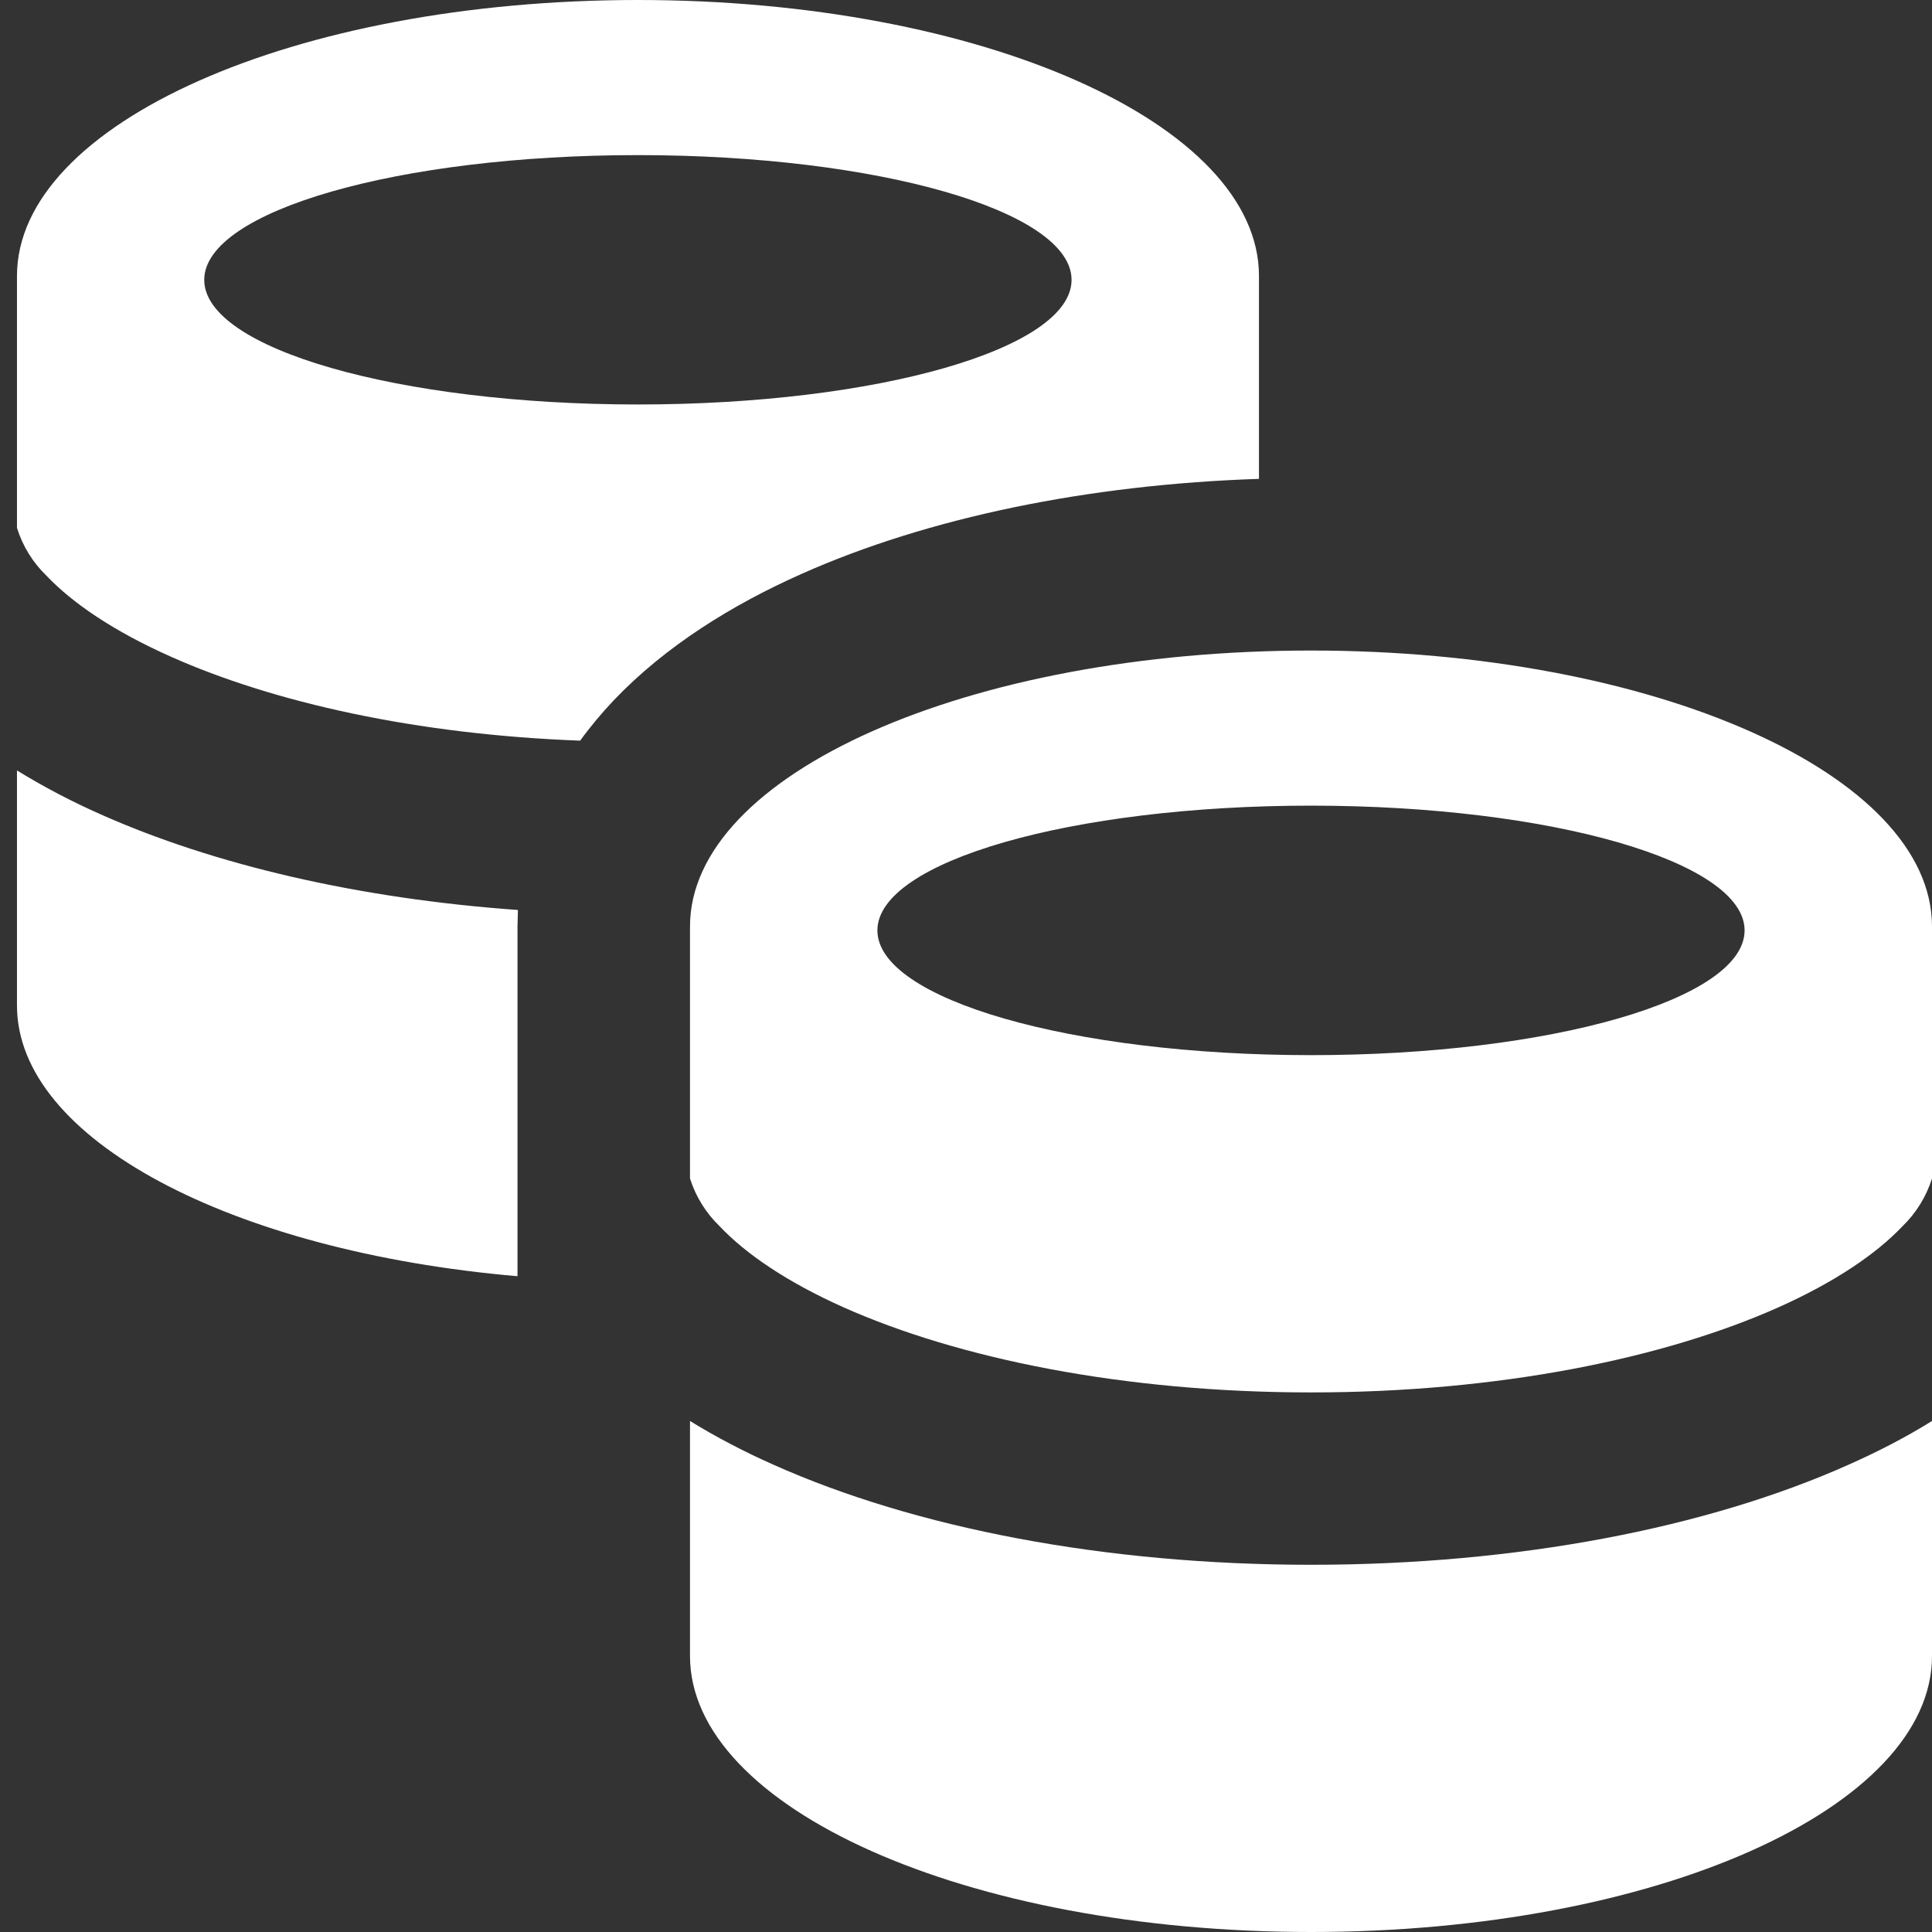 <?xml version="1.0" encoding="UTF-8"?> <svg xmlns="http://www.w3.org/2000/svg" width="14" height="14" viewBox="0 0 14 14" fill="none"><rect x="0" y="0" width="14" height="14" fill="#333333" stroke="none"/><path fill-rule="evenodd" clip-rule="evenodd" d="M0.123 5.583V7.286C0.123 8.254 1.673 9.068 3.75 9.248V6.714L3.753 6.594C2.6 6.512 1.55 6.267 0.727 5.9C0.519 5.808 0.317 5.702 0.123 5.583ZM9.123 2V3.47C7.887 3.511 6.726 3.75 5.81 4.158C5.308 4.381 4.824 4.68 4.448 5.074C4.363 5.164 4.28 5.262 4.204 5.367C3.017 5.323 1.981 5.09 1.237 4.758C0.821 4.573 0.523 4.368 0.338 4.173C0.238 4.077 0.164 3.957 0.123 3.825V2C0.123 0.895 2.137 0 4.623 0C7.108 0 9.123 0.895 9.123 2ZM4.623 2.931C6.358 2.931 7.765 2.527 7.765 2.028C7.765 1.528 6.358 1.124 4.622 1.124C2.887 1.124 1.48 1.529 1.48 2.028C1.48 2.527 2.888 2.931 4.623 2.931ZM5 12V10.297C5.188 10.413 5.391 10.519 5.605 10.614C6.63 11.072 8.005 11.339 9.5 11.339C10.994 11.339 12.37 11.072 13.395 10.614C13.609 10.519 13.812 10.414 14 10.297V12C14 13.1 12 14 9.5 14C7 14 5 13.1 5 12ZM5.216 8.887C5.116 8.791 5.042 8.672 5 8.54V6.714C5 5.61 7.015 4.714 9.5 4.714C11.985 4.714 14 5.61 14 6.714V8.54C13.958 8.672 13.884 8.792 13.784 8.888C13.599 9.083 13.302 9.288 12.886 9.474C12.056 9.844 10.861 10.09 9.5 10.09C8.139 10.09 6.945 9.844 6.114 9.474C5.698 9.288 5.401 9.083 5.216 8.887ZM12.642 6.742C12.642 7.242 11.235 7.646 9.5 7.646C7.764 7.646 6.358 7.241 6.358 6.742C6.358 6.243 7.764 5.838 9.5 5.838C11.235 5.838 12.642 6.243 12.642 6.742Z" fill="white"></path></svg> 